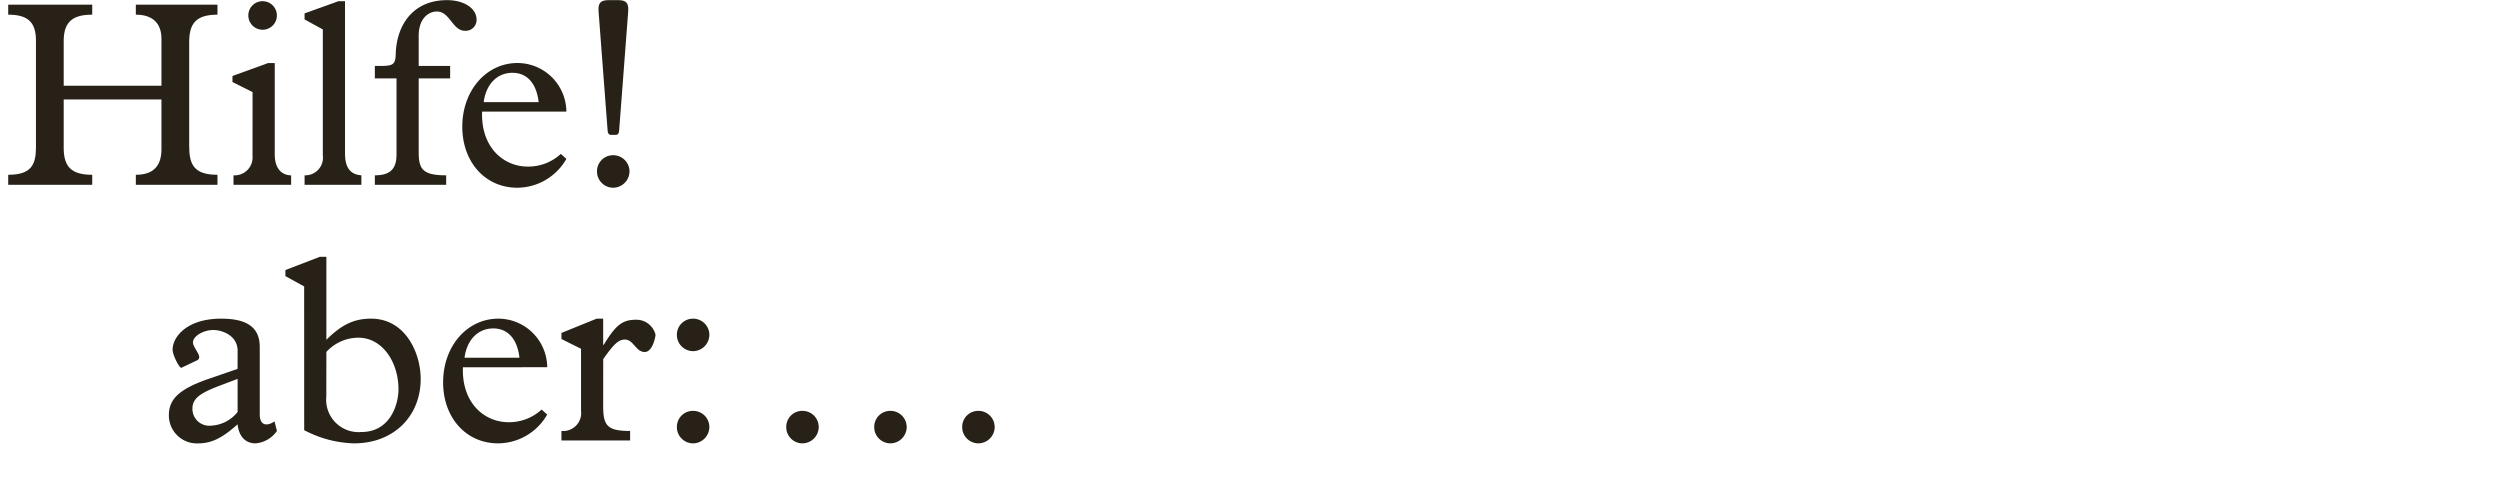 <svg xmlns="http://www.w3.org/2000/svg" width="103.5mm" height="20.374mm" viewBox="0 0 293.385 57.754"><defs><style>.a{fill:#272118;}</style></defs><path class="a" d="M7.473,17.38c0,2.294,1.023,3.132,3.347,3.132V21.69H.961V20.512c2.7,0,3.256-1.178,3.256-3.224V4.76c0-2.17-.961-3.038-3.256-3.038V.544H10.82V1.722c-2.138,0-3.347.713-3.347,3.07v5.271H18.945V4.544c0-1.737-.962-2.822-3.007-2.822V.544h9.58V1.722c-2.512,0-3.318,1.024-3.318,3.225V17.163c0,2.171.589,3.349,3.318,3.349V21.69h-9.58V20.512c2.107,0,3.007-1.086,3.007-3.007v-5.83H7.473Z"/><path class="a" d="M29.637,10.807,27.279,9.629V8.916L31.465,7.4h.775v10.7c0,1.7.807,2.45,1.923,2.481V21.69H27.4V20.574a2.1,2.1,0,0,0,2.233-2.264ZM30.814.141a1.675,1.675,0,1,1-1.673,1.674A1.667,1.667,0,0,1,30.814.141Z"/><path class="a" d="M40.486,18c0,1.549.528,2.48,1.922,2.573V21.69H35.742V20.574a2.076,2.076,0,0,0,2.141-2.357V3.459L35.742,2.28V1.567L39.711.141h.775Z"/><path class="a" d="M49.135,17.845c0,2.016.466,2.729,3.224,2.729V21.69H43.988V20.574c1.953,0,2.543-.9,2.543-2.449V9.2H43.988V7.737H44.7c1.427,0,1.7-.186,1.737-1.363.093-3.5,2.078-6.357,6.015-6.357,2.016,0,3.473.961,3.473,2.294a1.271,1.271,0,0,1-1.364,1.3C53.1,3.614,52.8,1.35,51.275,1.35c-.93,0-2.14.744-2.14,2.853V7.737h3.69V9.2h-3.69Z"/><path class="a" d="M56.574,13.1c-.154,4.155,2.481,6.449,5.365,6.449a5.633,5.633,0,0,0,3.875-1.488l.651.589a6.673,6.673,0,0,1-5.766,3.38c-3.752,0-6.449-3.007-6.449-7.162,0-4.248,2.82-7.473,6.479-7.473A5.751,5.751,0,0,1,66.465,13.1Zm6.636-1.116c-.248-2.2-1.364-3.441-3.069-3.441-1.8,0-3.1,1.333-3.38,3.441Z"/><path class="a" d="M73.873,20.109a1.932,1.932,0,0,1-1.922,1.922,1.905,1.905,0,0,1-1.892-1.922,1.879,1.879,0,0,1,1.892-1.892A1.906,1.906,0,0,1,73.873,20.109ZM71.764,15.83c-.309,0-.434-.124-.465-.589L70.245,1.381C70.184.421,70.4.017,71.455.017h1.053c1.054,0,1.271.4,1.21,1.364l-1.054,13.86c-.031.465-.156.589-.465.589Z"/><path class="a" d="M27.883,41.179c0-1.829-1.83-2.45-2.854-2.45-1.209,0-2.386.744-2.386,1.458,0,.682,1.271,1.736.464,2.109l-1.83.868c-.185.092-1.023-1.458-1.023-2.14,0-1.457,1.644-3.628,5.7-3.628,2.946,0,4.527.962,4.527,3.317v7.938c0,1.147.682,1.488,1.737.807l.279,1.116a3.385,3.385,0,0,1-2.512,1.457c-1.178,0-1.953-.806-2.107-2.233-1.8,1.613-3.071,2.233-4.59,2.233a3.285,3.285,0,0,1-3.473-3.318c0-1.921,1.3-3.1,4.744-4.279l3.319-1.146Zm-1.645,3.907c-2.511.93-3.658,1.55-3.658,2.852a1.976,1.976,0,0,0,2.17,2.016,4.209,4.209,0,0,0,3.133-1.613V44.465Z"/><path class="a" d="M35.692,33.614l-2.2-1.209v-.714l4.031-1.55H38.3v9.736c1.8-1.8,3.287-2.481,5.24-2.481,4.062,0,5.828,4.062,5.828,7.069,0,4.434-3.224,7.566-7.812,7.566a13.228,13.228,0,0,1-5.861-1.55Zm2.6,12.93A3.8,3.8,0,0,0,42.39,50.7c3.442,0,4.372-3.287,4.372-5.024,0-3.1-1.83-6.045-4.713-6.045A5.1,5.1,0,0,0,38.3,41.3Z"/><path class="a" d="M54.323,43.1c-.155,4.155,2.481,6.449,5.365,6.449a5.631,5.631,0,0,0,3.874-1.488l.653.589a6.679,6.679,0,0,1-5.768,3.38C54.7,52.031,52,49.024,52,44.869c0-4.248,2.821-7.473,6.481-7.473a5.751,5.751,0,0,1,5.736,5.7Zm6.636-1.116c-.248-2.2-1.365-3.441-3.07-3.441-1.8,0-3.1,1.333-3.379,3.441Z"/><path class="a" d="M70.784,47.6c0,2.325.435,2.977,3.163,2.977V51.69H65.885V50.574a2.113,2.113,0,0,0,2.3-2.388V40.931l-2.3-1.147v-.713L70.01,37.4h.774v3.069h.062c1.4-2.294,2.171-2.945,3.783-2.945a2.307,2.307,0,0,1,2.3,1.768c0,.155-.311,2.015-1.272,2.015-1.054,0-1.3-1.457-2.326-1.457-.744,0-1.3.527-2.542,2.294Z"/><path class="a" d="M83.246,39.288a1.931,1.931,0,0,1-1.922,1.922,1.905,1.905,0,0,1-1.891-1.922A1.879,1.879,0,0,1,81.324,37.4,1.9,1.9,0,0,1,83.246,39.288Zm0,10.821a1.931,1.931,0,0,1-1.922,1.922,1.905,1.905,0,0,1-1.891-1.922,1.879,1.879,0,0,1,1.891-1.892A1.9,1.9,0,0,1,83.246,50.109Z"/><path class="a" d="M96.08,50.109a1.931,1.931,0,0,1-1.922,1.922,1.905,1.905,0,0,1-1.891-1.922,1.879,1.879,0,0,1,1.891-1.892A1.9,1.9,0,0,1,96.08,50.109Zm10.325,0a1.932,1.932,0,0,1-1.923,1.922,1.905,1.905,0,0,1-1.89-1.922,1.879,1.879,0,0,1,1.89-1.892A1.906,1.906,0,0,1,106.405,50.109Zm10.325,0a1.932,1.932,0,0,1-1.921,1.922,1.906,1.906,0,0,1-1.893-1.922,1.88,1.88,0,0,1,1.893-1.892A1.906,1.906,0,0,1,116.73,50.109Z"/></svg>